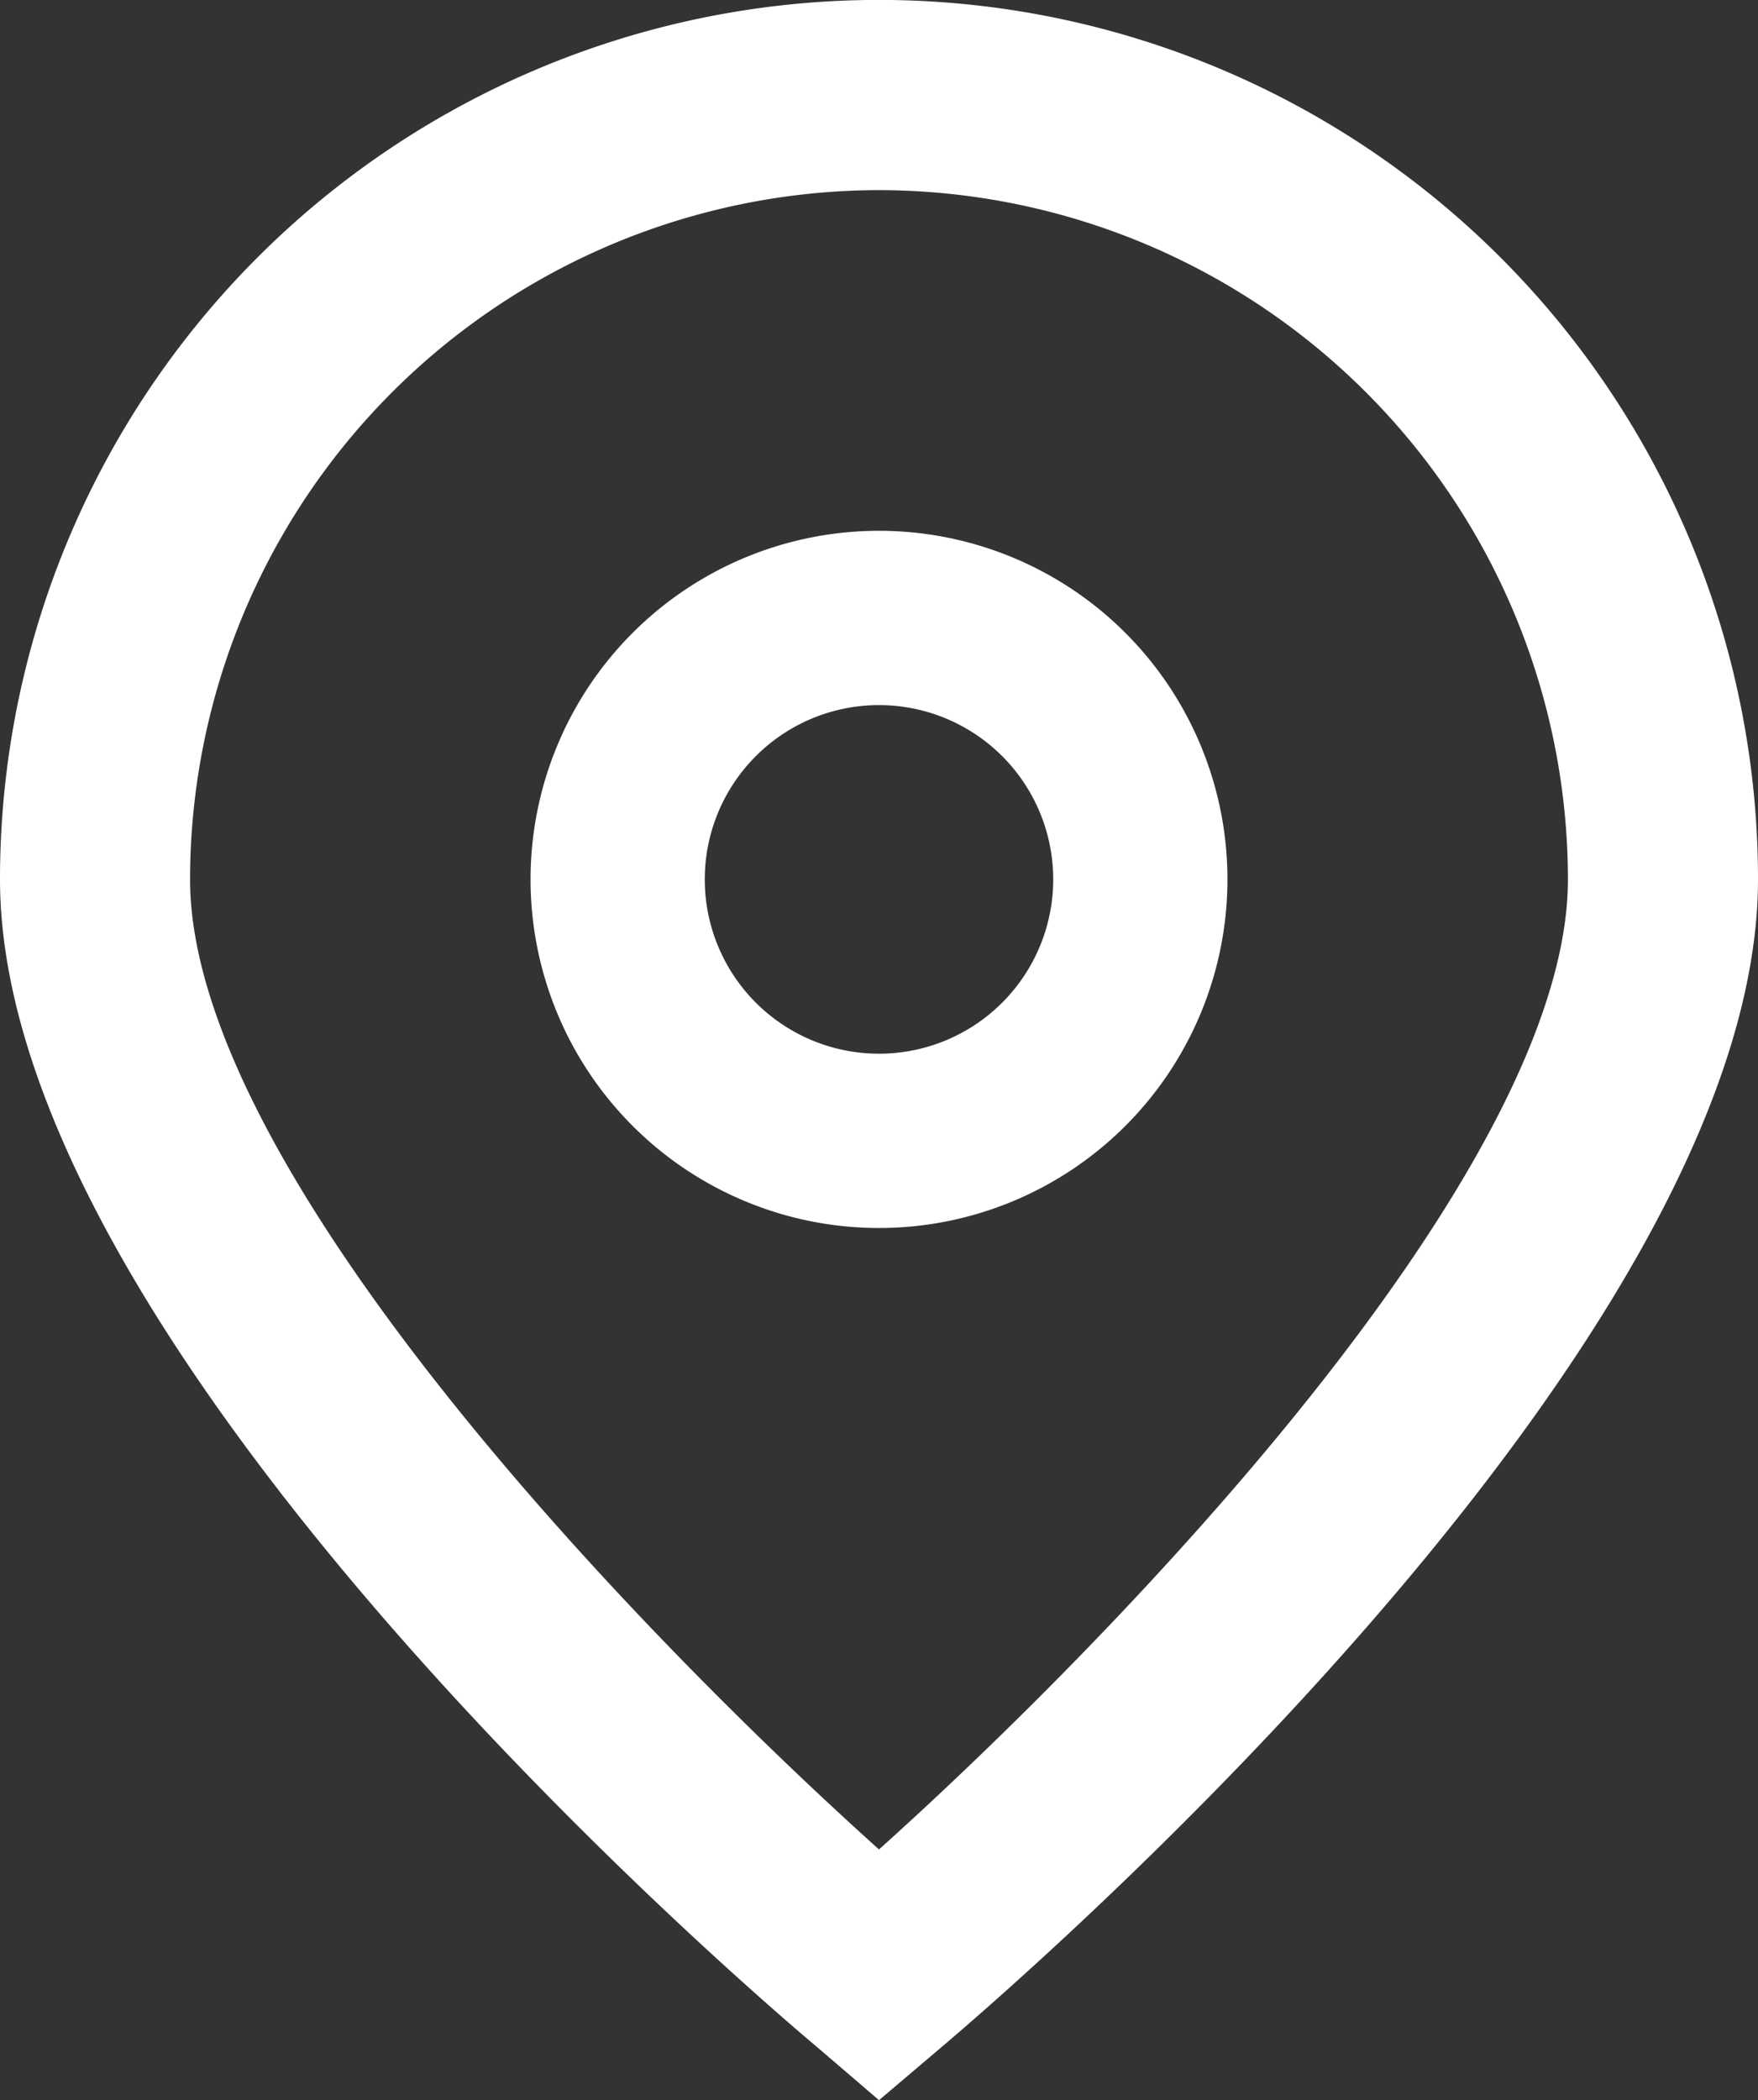 <svg xmlns="http://www.w3.org/2000/svg" width="46.508" height="55.535" viewBox="0 0 46.508 55.535">
  <rect x="0" y="0" width="46.508" height="55.535" fill="#333333" stroke="none"/>
  <g id="_01_align_center" transform="translate(-40.725 -0.198)">
    <path id="Tracé_5811" data-name="Tracé 5811" d="M63.979,55.733,62.366,54.35c-2.224-1.862-21.641-18.632-21.641-30.9a23.254,23.254,0,1,1,46.508,0c0,12.267-19.417,29.036-21.632,30.907Zm0-50.507A18.247,18.247,0,0,0,45.753,23.452c0,7.706,11.946,20.016,18.226,25.651,6.28-5.637,18.226-17.954,18.226-25.651A18.247,18.247,0,0,0,63.979,5.226Z" fill="#fff"/>
    <path id="Tracé_5812" data-name="Tracé 5812" d="M179.344,148.035a9.218,9.218,0,1,1,9.218-9.218A9.218,9.218,0,0,1,179.344,148.035Zm0-13.827a4.609,4.609,0,1,0,4.609,4.609A4.609,4.609,0,0,0,179.344,134.208Z" transform="translate(-115.365 -115.365)" fill="#fff"/>
  </g>
</svg>
